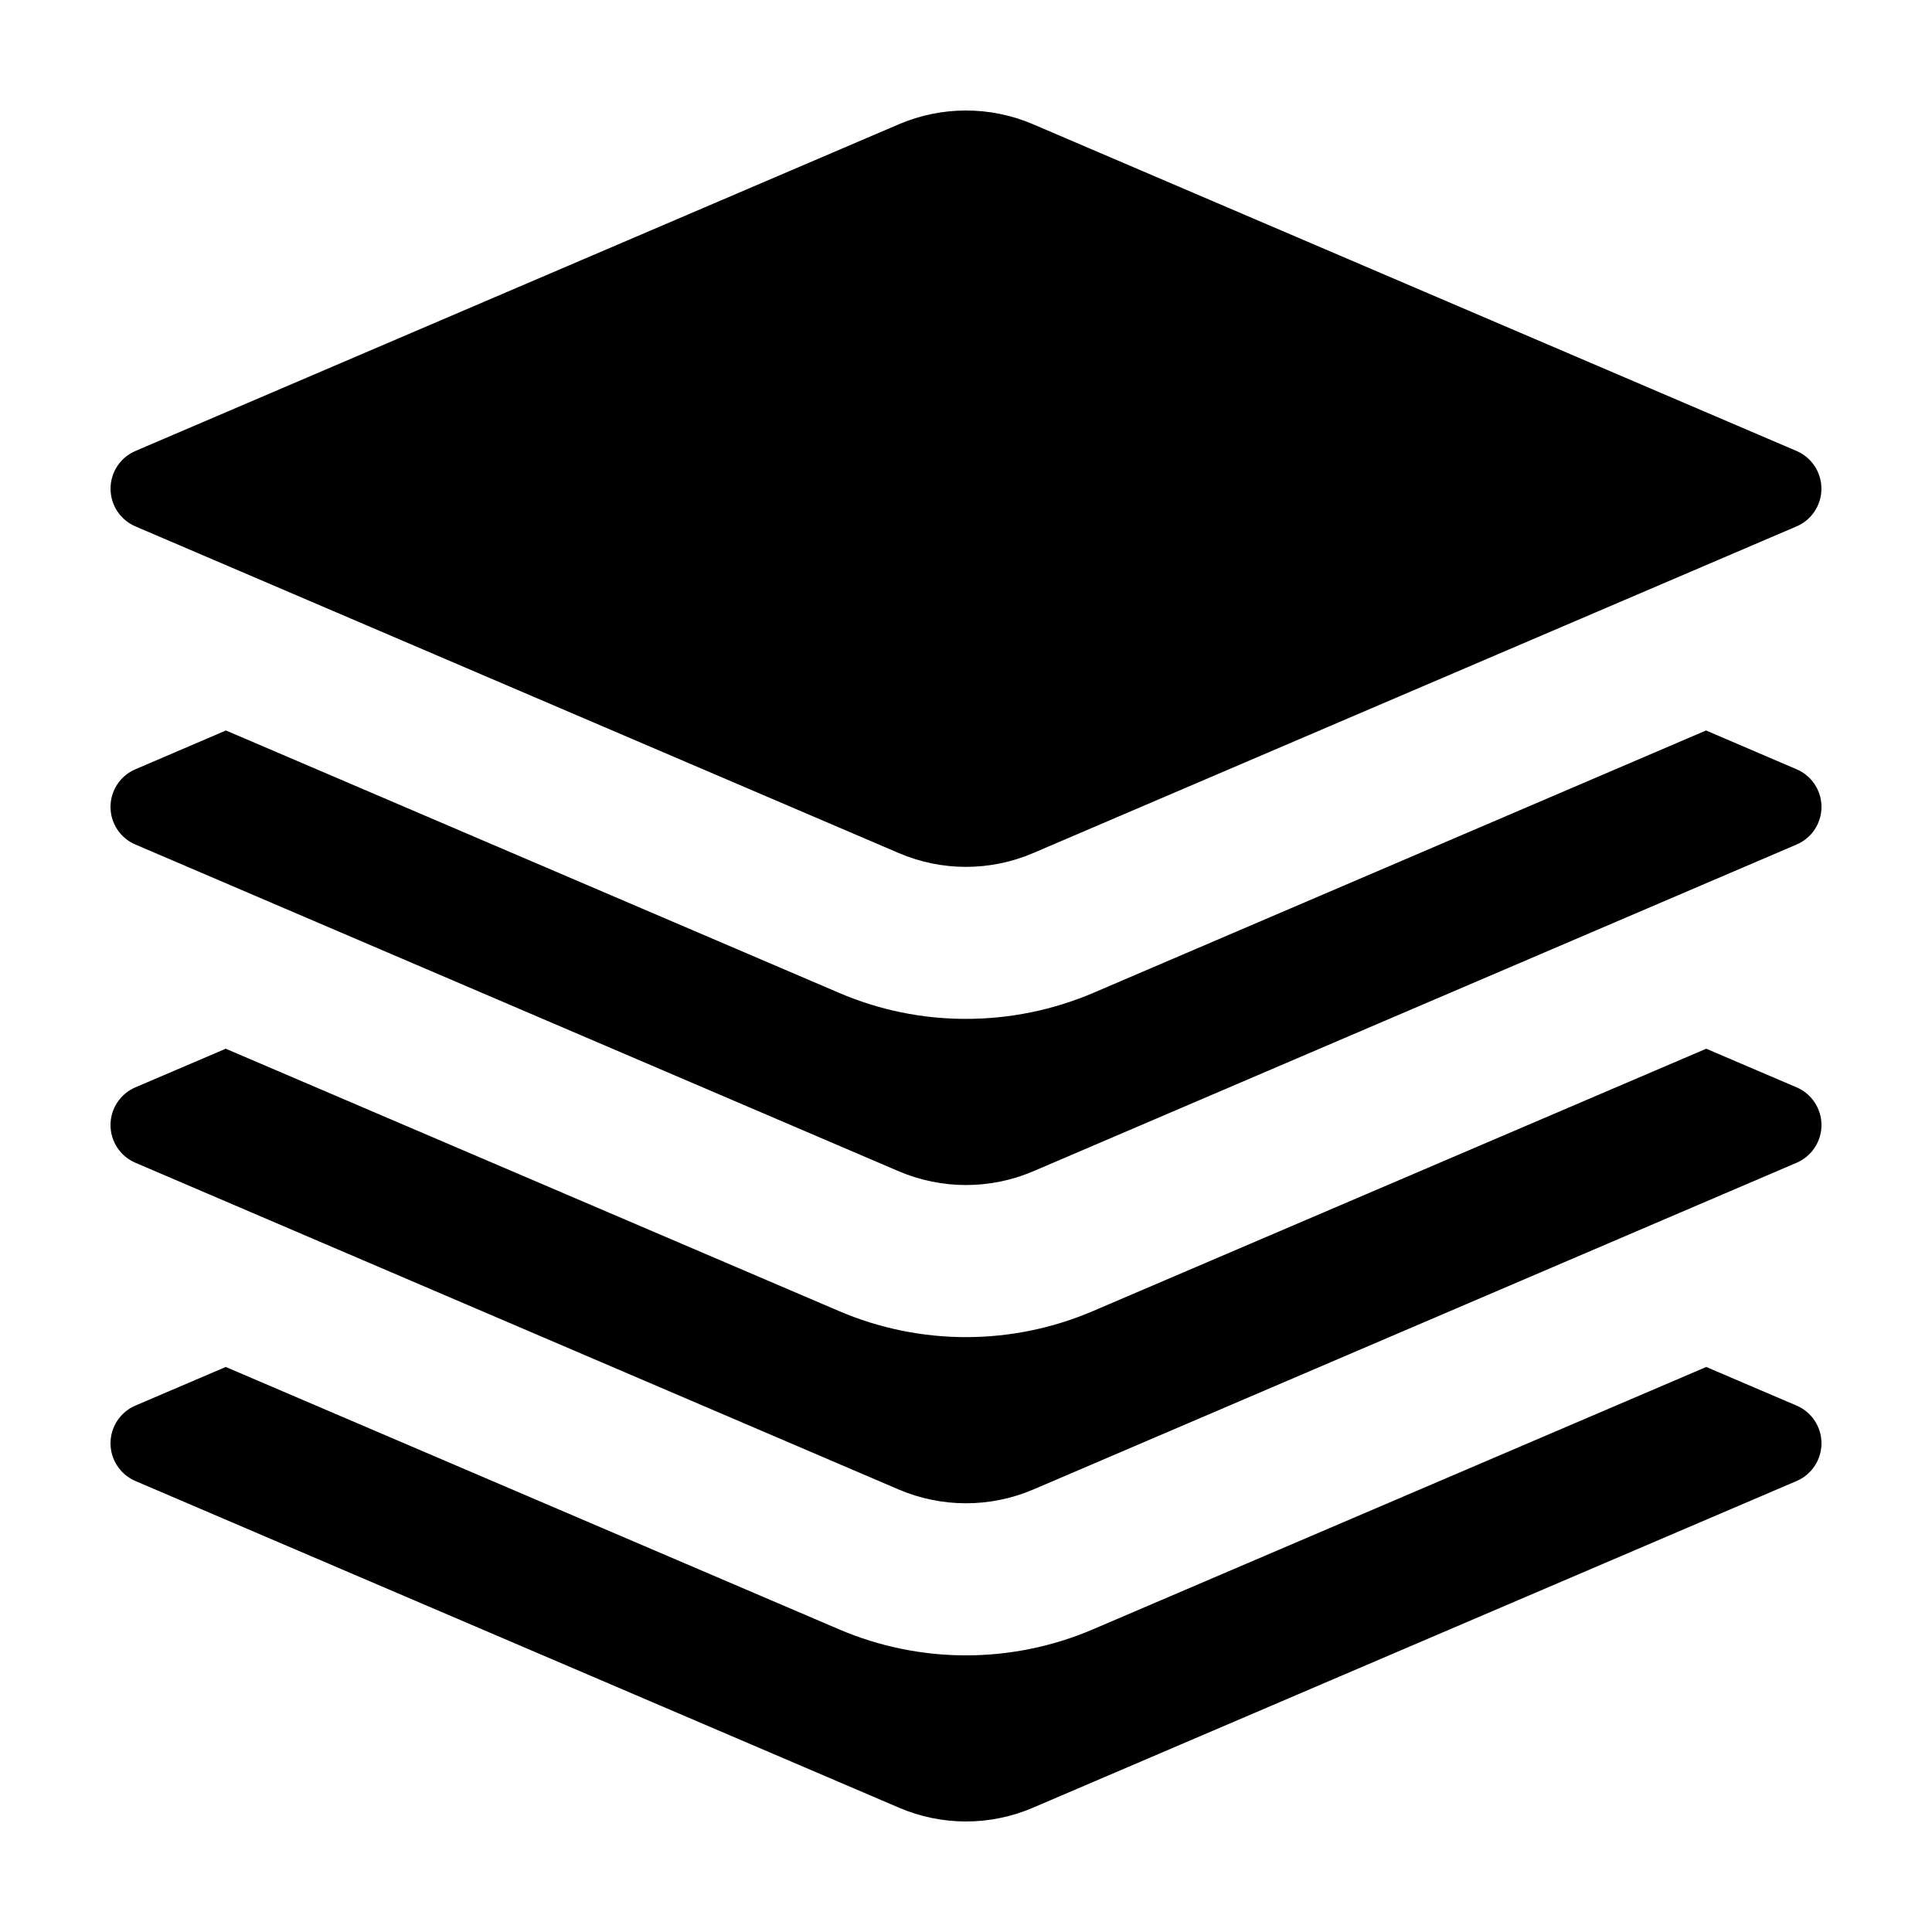 <?xml version="1.0" encoding="UTF-8"?>
<!-- Uploaded to: SVG Repo, www.svgrepo.com, Generator: SVG Repo Mixer Tools -->
<svg fill="#000000" width="800px" height="800px" version="1.1" viewBox="144 144 512 512" xmlns="http://www.w3.org/2000/svg">
 <g>
  <path d="m179.89 283.5 202.32 86.582c11.359 4.863 24.211 4.863 35.566 0l202.33-86.582c3.996-1.711 6.59-5.644 6.59-9.992 0-4.352-2.594-8.281-6.59-9.996l-202.33-86.582c-11.355-4.859-24.207-4.859-35.566 0l-202.32 86.582c-4 1.715-6.594 5.644-6.594 9.996 0 4.348 2.594 8.281 6.594 9.992z"/>
  <path d="m620.1 347.86-23.98-10.277-162.47 69.578c-10.645 4.523-22.09 6.856-33.652 6.852-11.57 0.016-23.023-2.332-33.652-6.902l-162.47-69.527-23.98 10.277c-4.008 1.695-6.609 5.625-6.609 9.977 0 4.352 2.602 8.281 6.609 9.977l202.32 86.605c11.363 4.836 24.207 4.836 35.566 0l202.32-86.605c4.008-1.695 6.609-5.625 6.609-9.977 0-4.352-2.602-8.281-6.609-9.977z"/>
  <path d="m620.1 432.15-23.93-10.227-162.52 69.523c-21.492 9.207-45.816 9.207-67.305 0l-162.52-69.523-23.93 10.227c-4.008 1.707-6.609 5.644-6.609 10 0 4.359 2.602 8.293 6.609 10l202.32 86.605c11.363 4.84 24.207 4.84 35.566 0l202.32-86.605c4.008-1.707 6.609-5.641 6.609-10 0-4.356-2.602-8.293-6.609-10z"/>
  <path d="m620.1 516.49-23.93-10.227-162.52 69.523c-21.492 9.203-45.816 9.203-67.305 0l-162.52-69.527-23.93 10.227v0.004c-4.008 1.707-6.609 5.641-6.609 10 0 4.356 2.602 8.293 6.609 10l202.32 86.555c11.352 4.887 24.215 4.887 35.566 0l202.32-86.555c4.008-1.707 6.609-5.644 6.609-10 0-4.359-2.602-8.293-6.609-10z"/>
 </g>
</svg>
